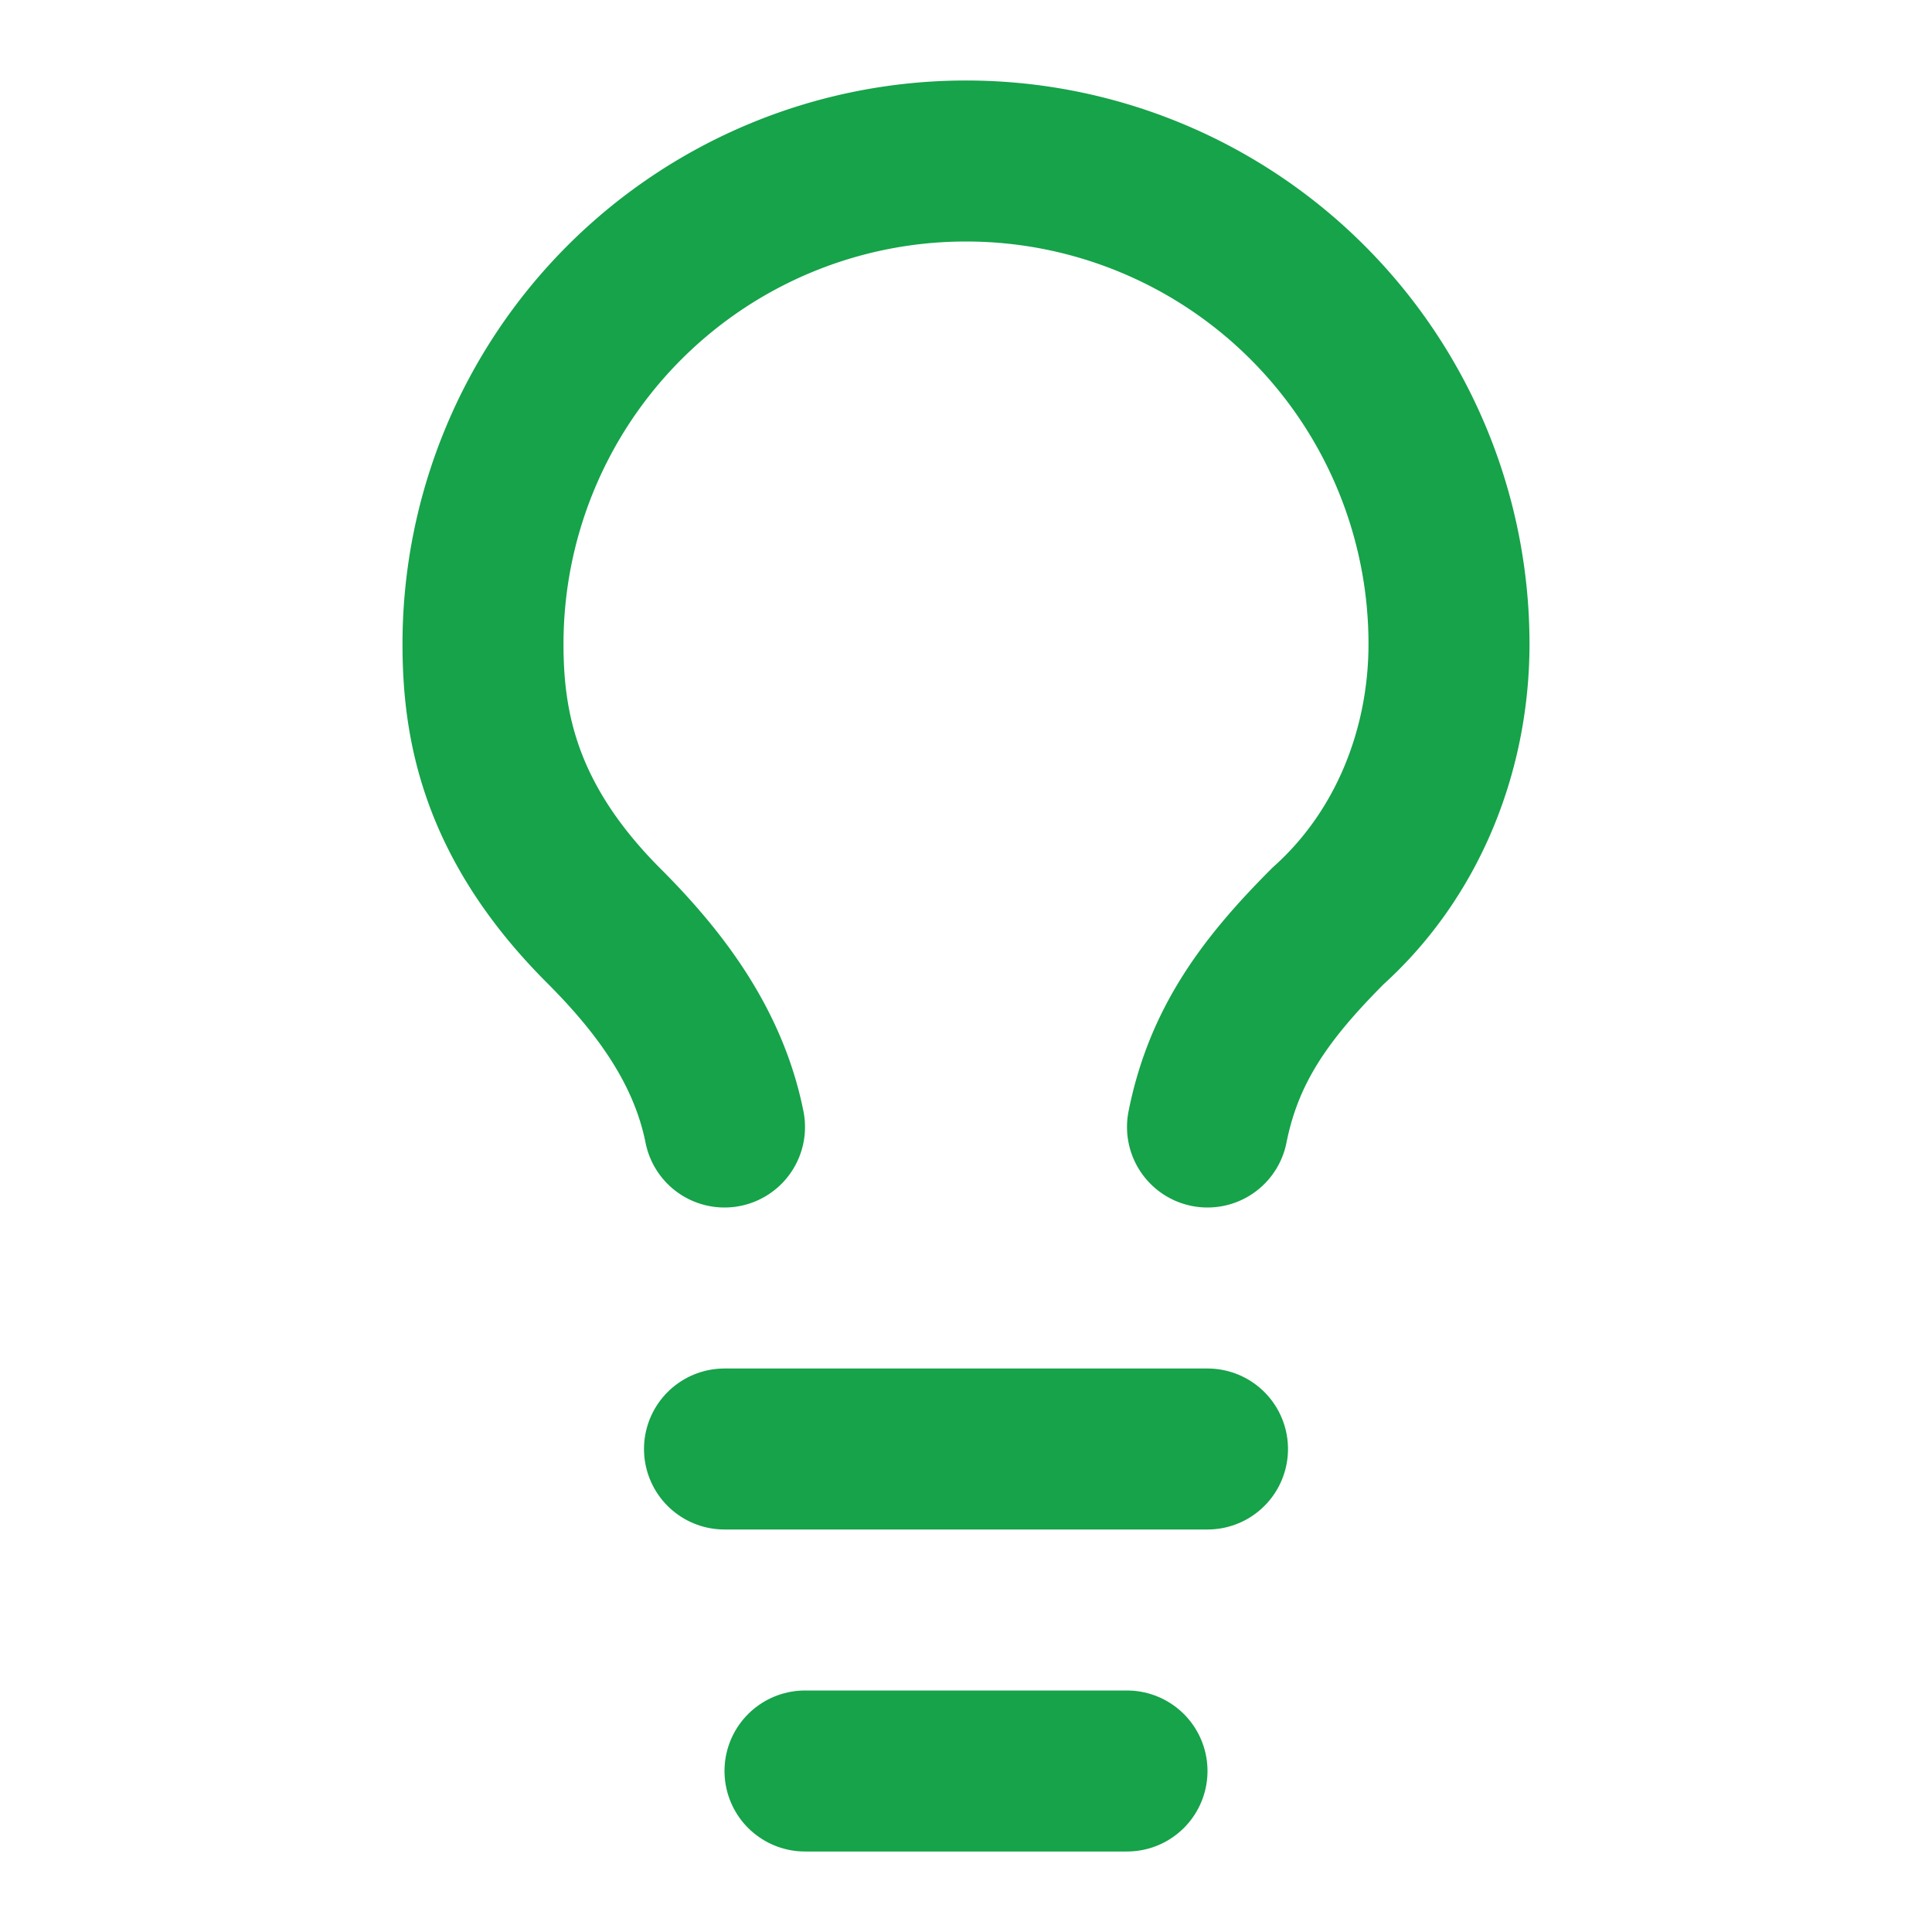<svg xmlns:xlink="http://www.w3.org/1999/xlink" xmlns="http://www.w3.org/2000/svg" width="24" height="24" viewBox="0 0 24 24" fill="none" stroke="currentColor" stroke-width="2" stroke-linecap="round" stroke-linejoin="round" class="lucide lucide-lightbulb h-6 w-6 text-green-600"><path d="M15 14c.2-1 .7-1.7 1.5-2.5 1-.9 1.5-2.2 1.5-3.5A6 6 0 0 0 6 8c0 1 .2 2.2 1.5 3.5.7.7 1.3 1.5 1.5 2.5" stroke="#16A34A" fill="none" stroke-width="2px"></path><path d="M9 18h6" stroke="#16A34A" fill="none" stroke-width="2px"></path><path d="M10 22h4" stroke="#16A34A" fill="none" stroke-width="2px"></path></svg>